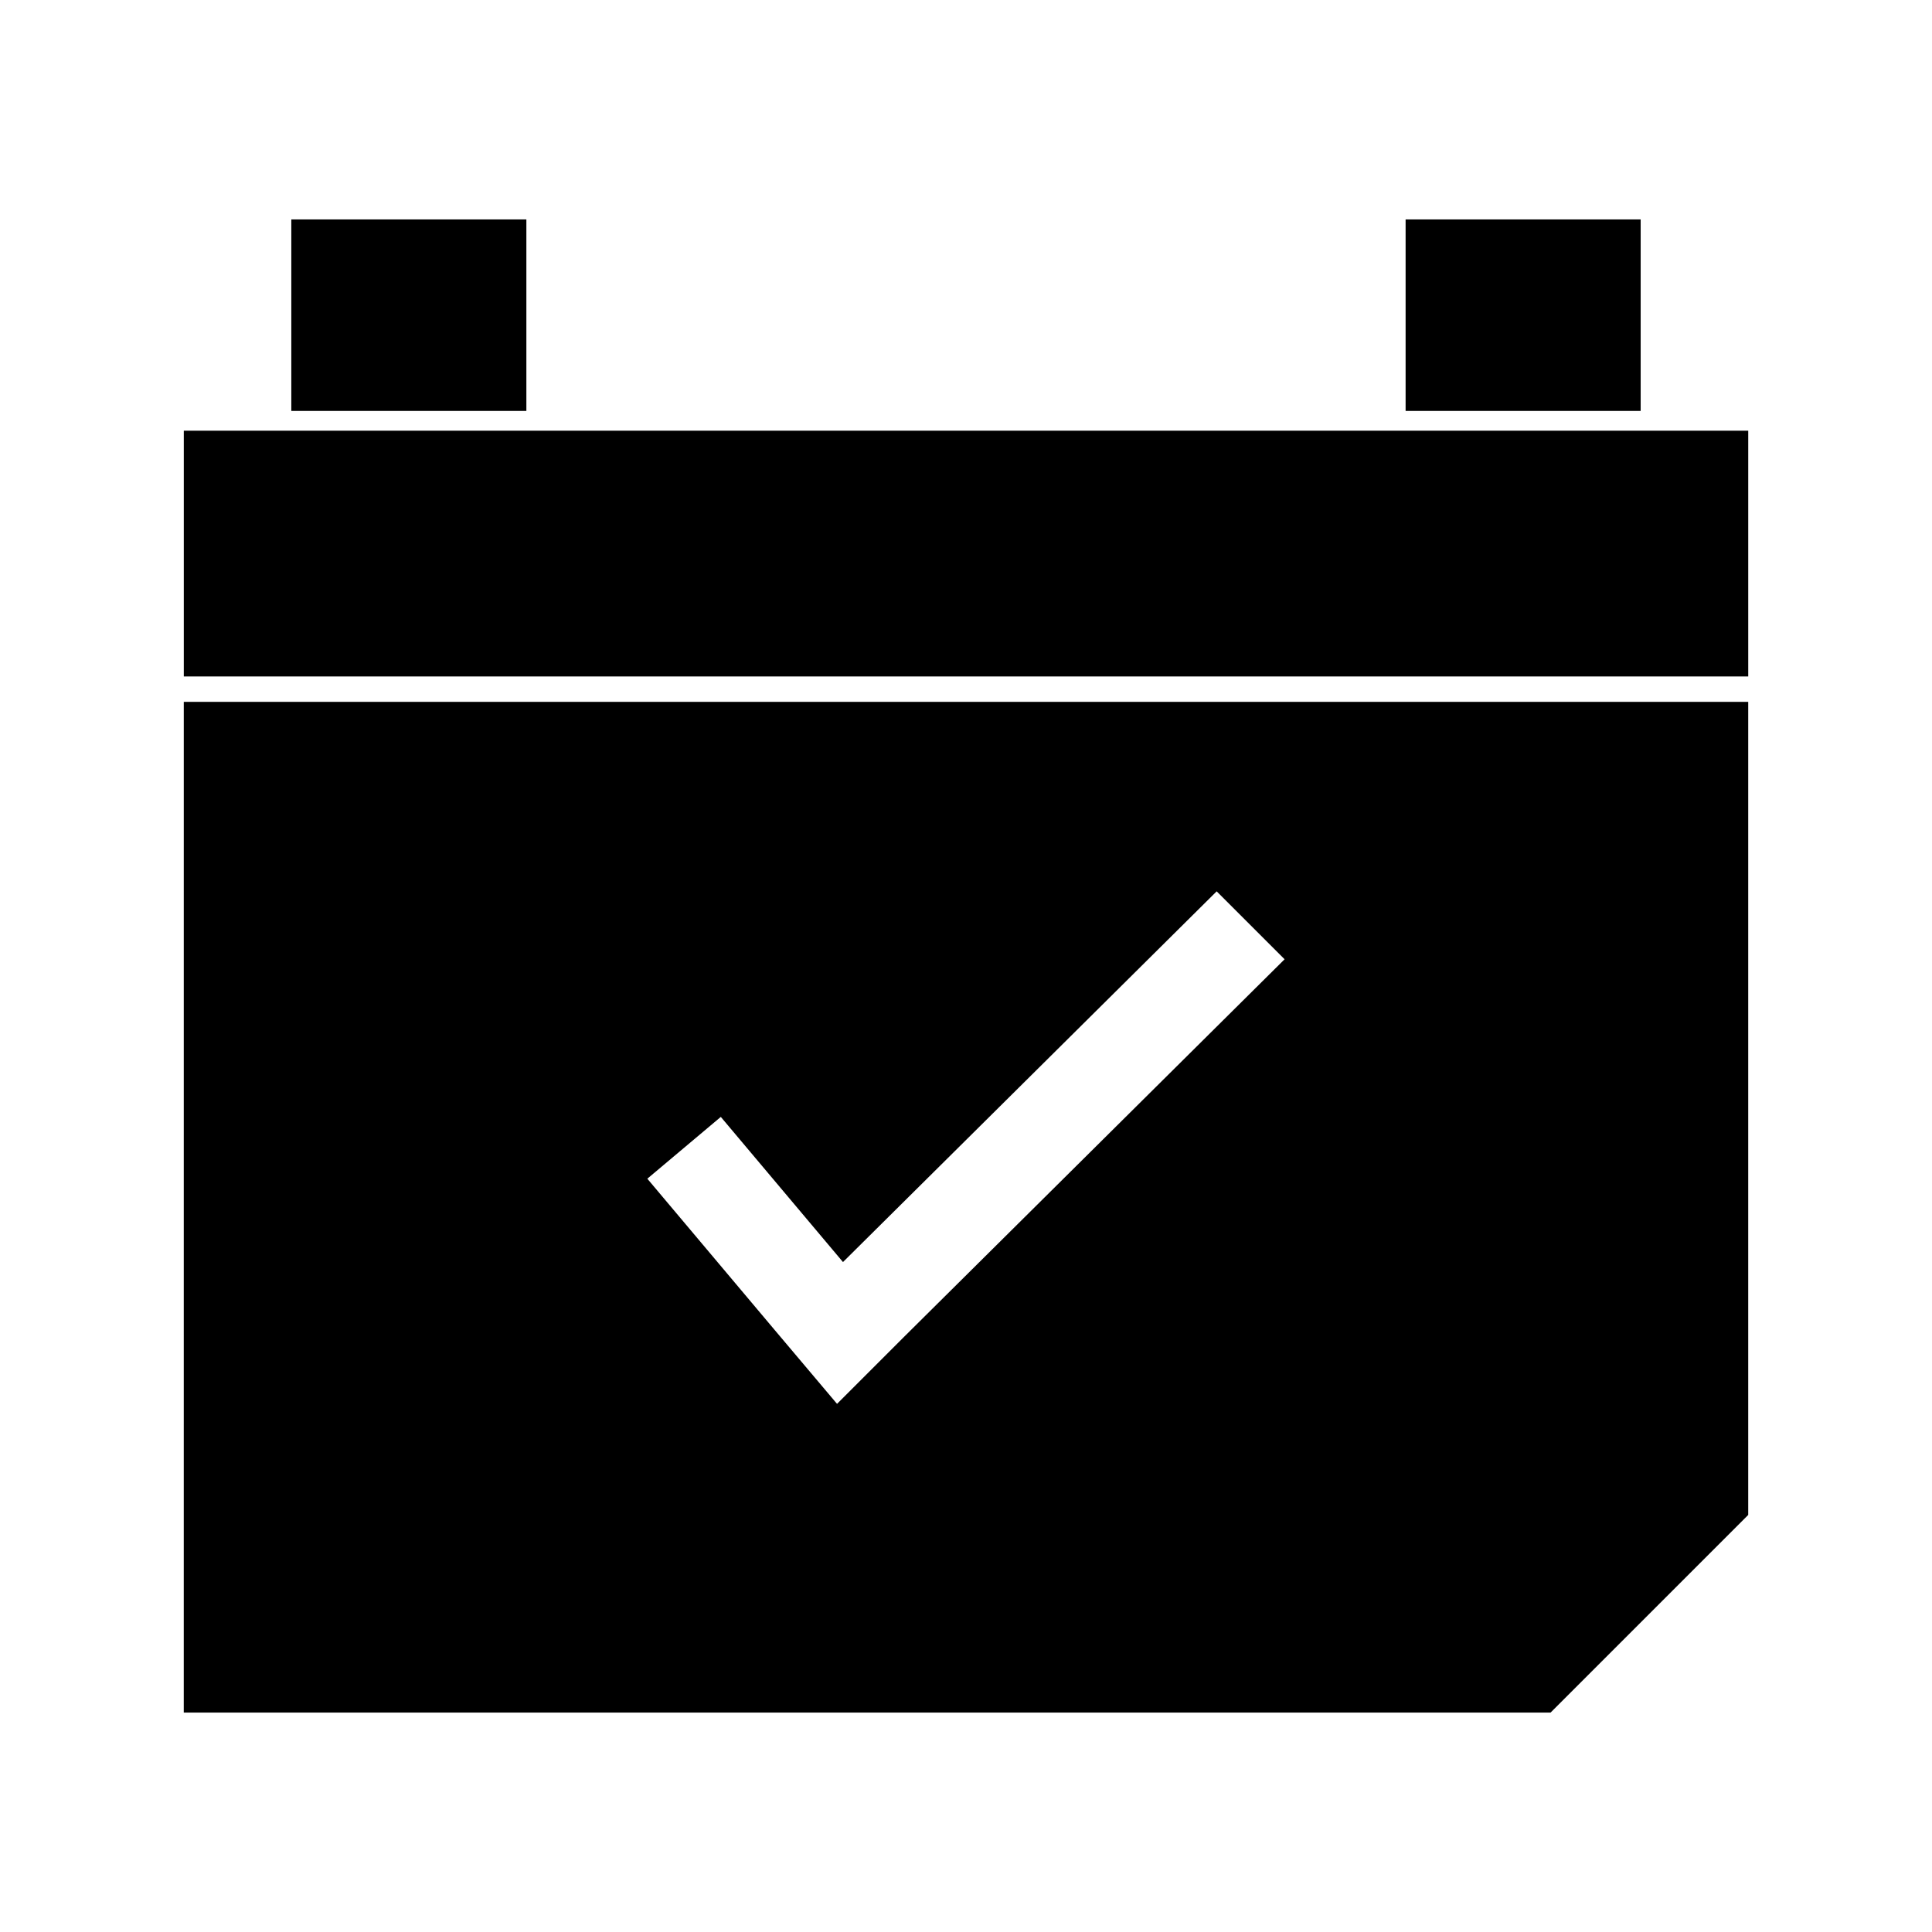 <?xml version="1.0" encoding="UTF-8"?>
<!-- Uploaded to: SVG Repo, www.svgrepo.com, Generator: SVG Repo Mixer Tools -->
<svg fill="#000000" width="800px" height="800px" version="1.1" viewBox="144 144 512 512" xmlns="http://www.w3.org/2000/svg">
 <g>
  <path d="m221.2 202.15h62.293v50.75h-62.293z"/>
  <path d="m516.5 202.15h62.293v50.75h-62.293z"/>
  <path d="m607.3 258.14h-414.59v65.129h414.59z"/>
  <path d="m192.7 597.85h362.22l52.375-52.375v-215.48h-414.59zm142.32-157.86 32.379 38.469 99.031-98.242 18 18-100.55 99.766-18.055 18.055-16.48-19.523-33.797-40.148z"/>
 </g>
</svg>